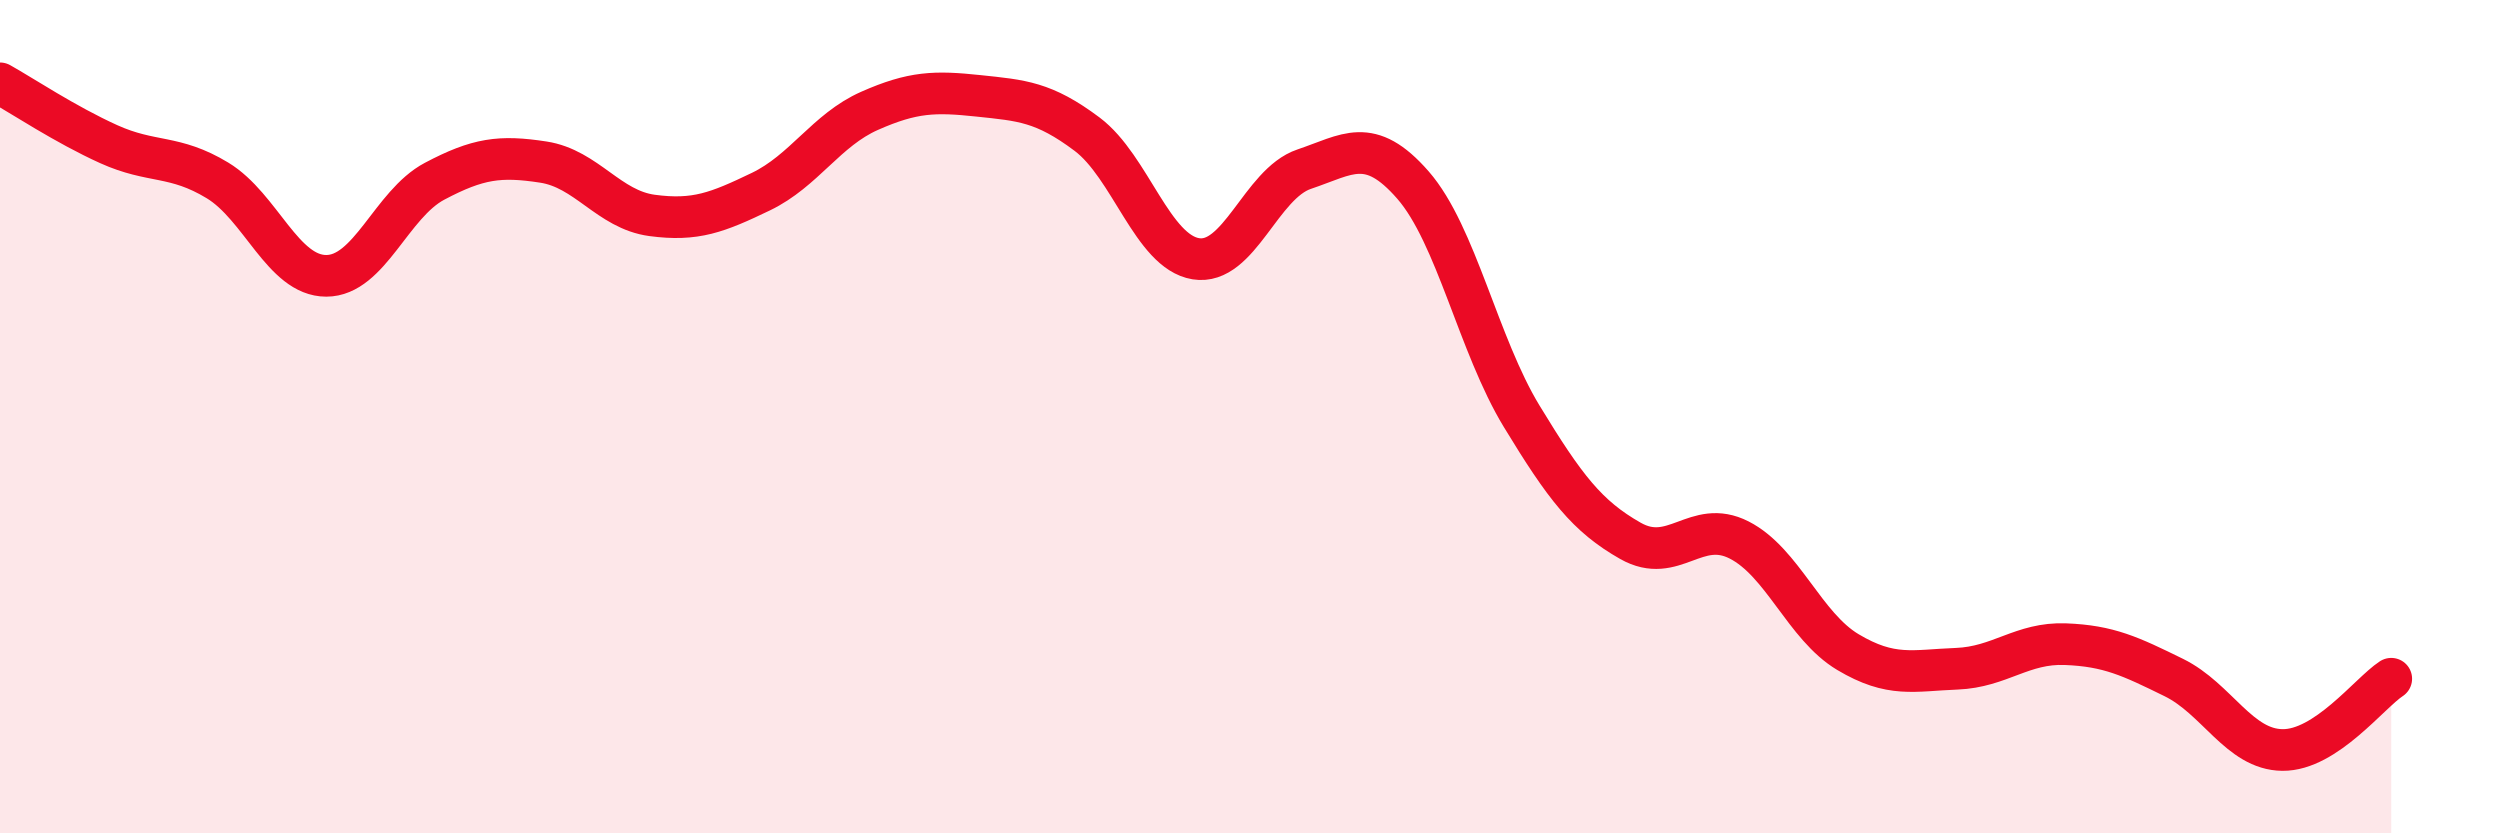 
    <svg width="60" height="20" viewBox="0 0 60 20" xmlns="http://www.w3.org/2000/svg">
      <path
        d="M 0,2 C 0.52,2.29 1.57,2.99 2.61,3.46 C 3.65,3.93 4.18,3.7 5.22,4.33 C 6.26,4.96 6.79,6.62 7.83,6.62 C 8.87,6.62 9.39,4.9 10.43,4.35 C 11.47,3.8 12,3.73 13.04,3.89 C 14.08,4.05 14.61,5.03 15.65,5.17 C 16.69,5.31 17.22,5.1 18.26,4.6 C 19.3,4.1 19.83,3.12 20.87,2.66 C 21.91,2.2 22.44,2.19 23.48,2.3 C 24.52,2.41 25.05,2.44 26.09,3.22 C 27.13,4 27.66,6.04 28.7,6.21 C 29.74,6.38 30.26,4.41 31.3,4.06 C 32.34,3.71 32.87,3.25 33.91,4.44 C 34.95,5.63 35.48,8.28 36.52,9.99 C 37.56,11.7 38.09,12.39 39.13,12.98 C 40.17,13.57 40.7,12.43 41.74,12.96 C 42.78,13.49 43.31,15.03 44.35,15.65 C 45.39,16.27 45.92,16.09 46.96,16.05 C 48,16.01 48.53,15.42 49.57,15.46 C 50.61,15.5 51.13,15.75 52.17,16.26 C 53.21,16.77 53.74,17.99 54.78,18 C 55.82,18.01 56.87,16.63 57.39,16.29L57.39 20L0 20Z"
        fill="#EB0A25"
        opacity="0.1"
        stroke-linecap="round"
        stroke-linejoin="round"
      />
      <path
        d="M 0,2 C 0.52,2.29 1.57,2.99 2.61,3.46 C 3.65,3.93 4.18,3.7 5.22,4.33 C 6.26,4.96 6.79,6.62 7.83,6.62 C 8.87,6.62 9.39,4.9 10.43,4.35 C 11.47,3.8 12,3.73 13.04,3.89 C 14.08,4.05 14.61,5.03 15.65,5.17 C 16.69,5.31 17.22,5.1 18.26,4.6 C 19.3,4.1 19.83,3.12 20.87,2.66 C 21.91,2.2 22.44,2.19 23.48,2.3 C 24.52,2.41 25.05,2.44 26.09,3.22 C 27.13,4 27.66,6.04 28.7,6.21 C 29.74,6.38 30.26,4.41 31.3,4.06 C 32.34,3.71 32.87,3.25 33.91,4.44 C 34.95,5.63 35.48,8.28 36.52,9.99 C 37.56,11.7 38.09,12.39 39.13,12.98 C 40.17,13.57 40.7,12.43 41.74,12.96 C 42.78,13.49 43.31,15.03 44.35,15.65 C 45.39,16.27 45.92,16.09 46.96,16.05 C 48,16.01 48.53,15.42 49.57,15.46 C 50.61,15.5 51.13,15.75 52.17,16.26 C 53.21,16.77 53.74,17.99 54.78,18 C 55.82,18.01 56.87,16.63 57.39,16.29"
        stroke="#EB0A25"
        stroke-width="1"
        fill="none"
        stroke-linecap="round"
        stroke-linejoin="round"
      />
    </svg>
  
